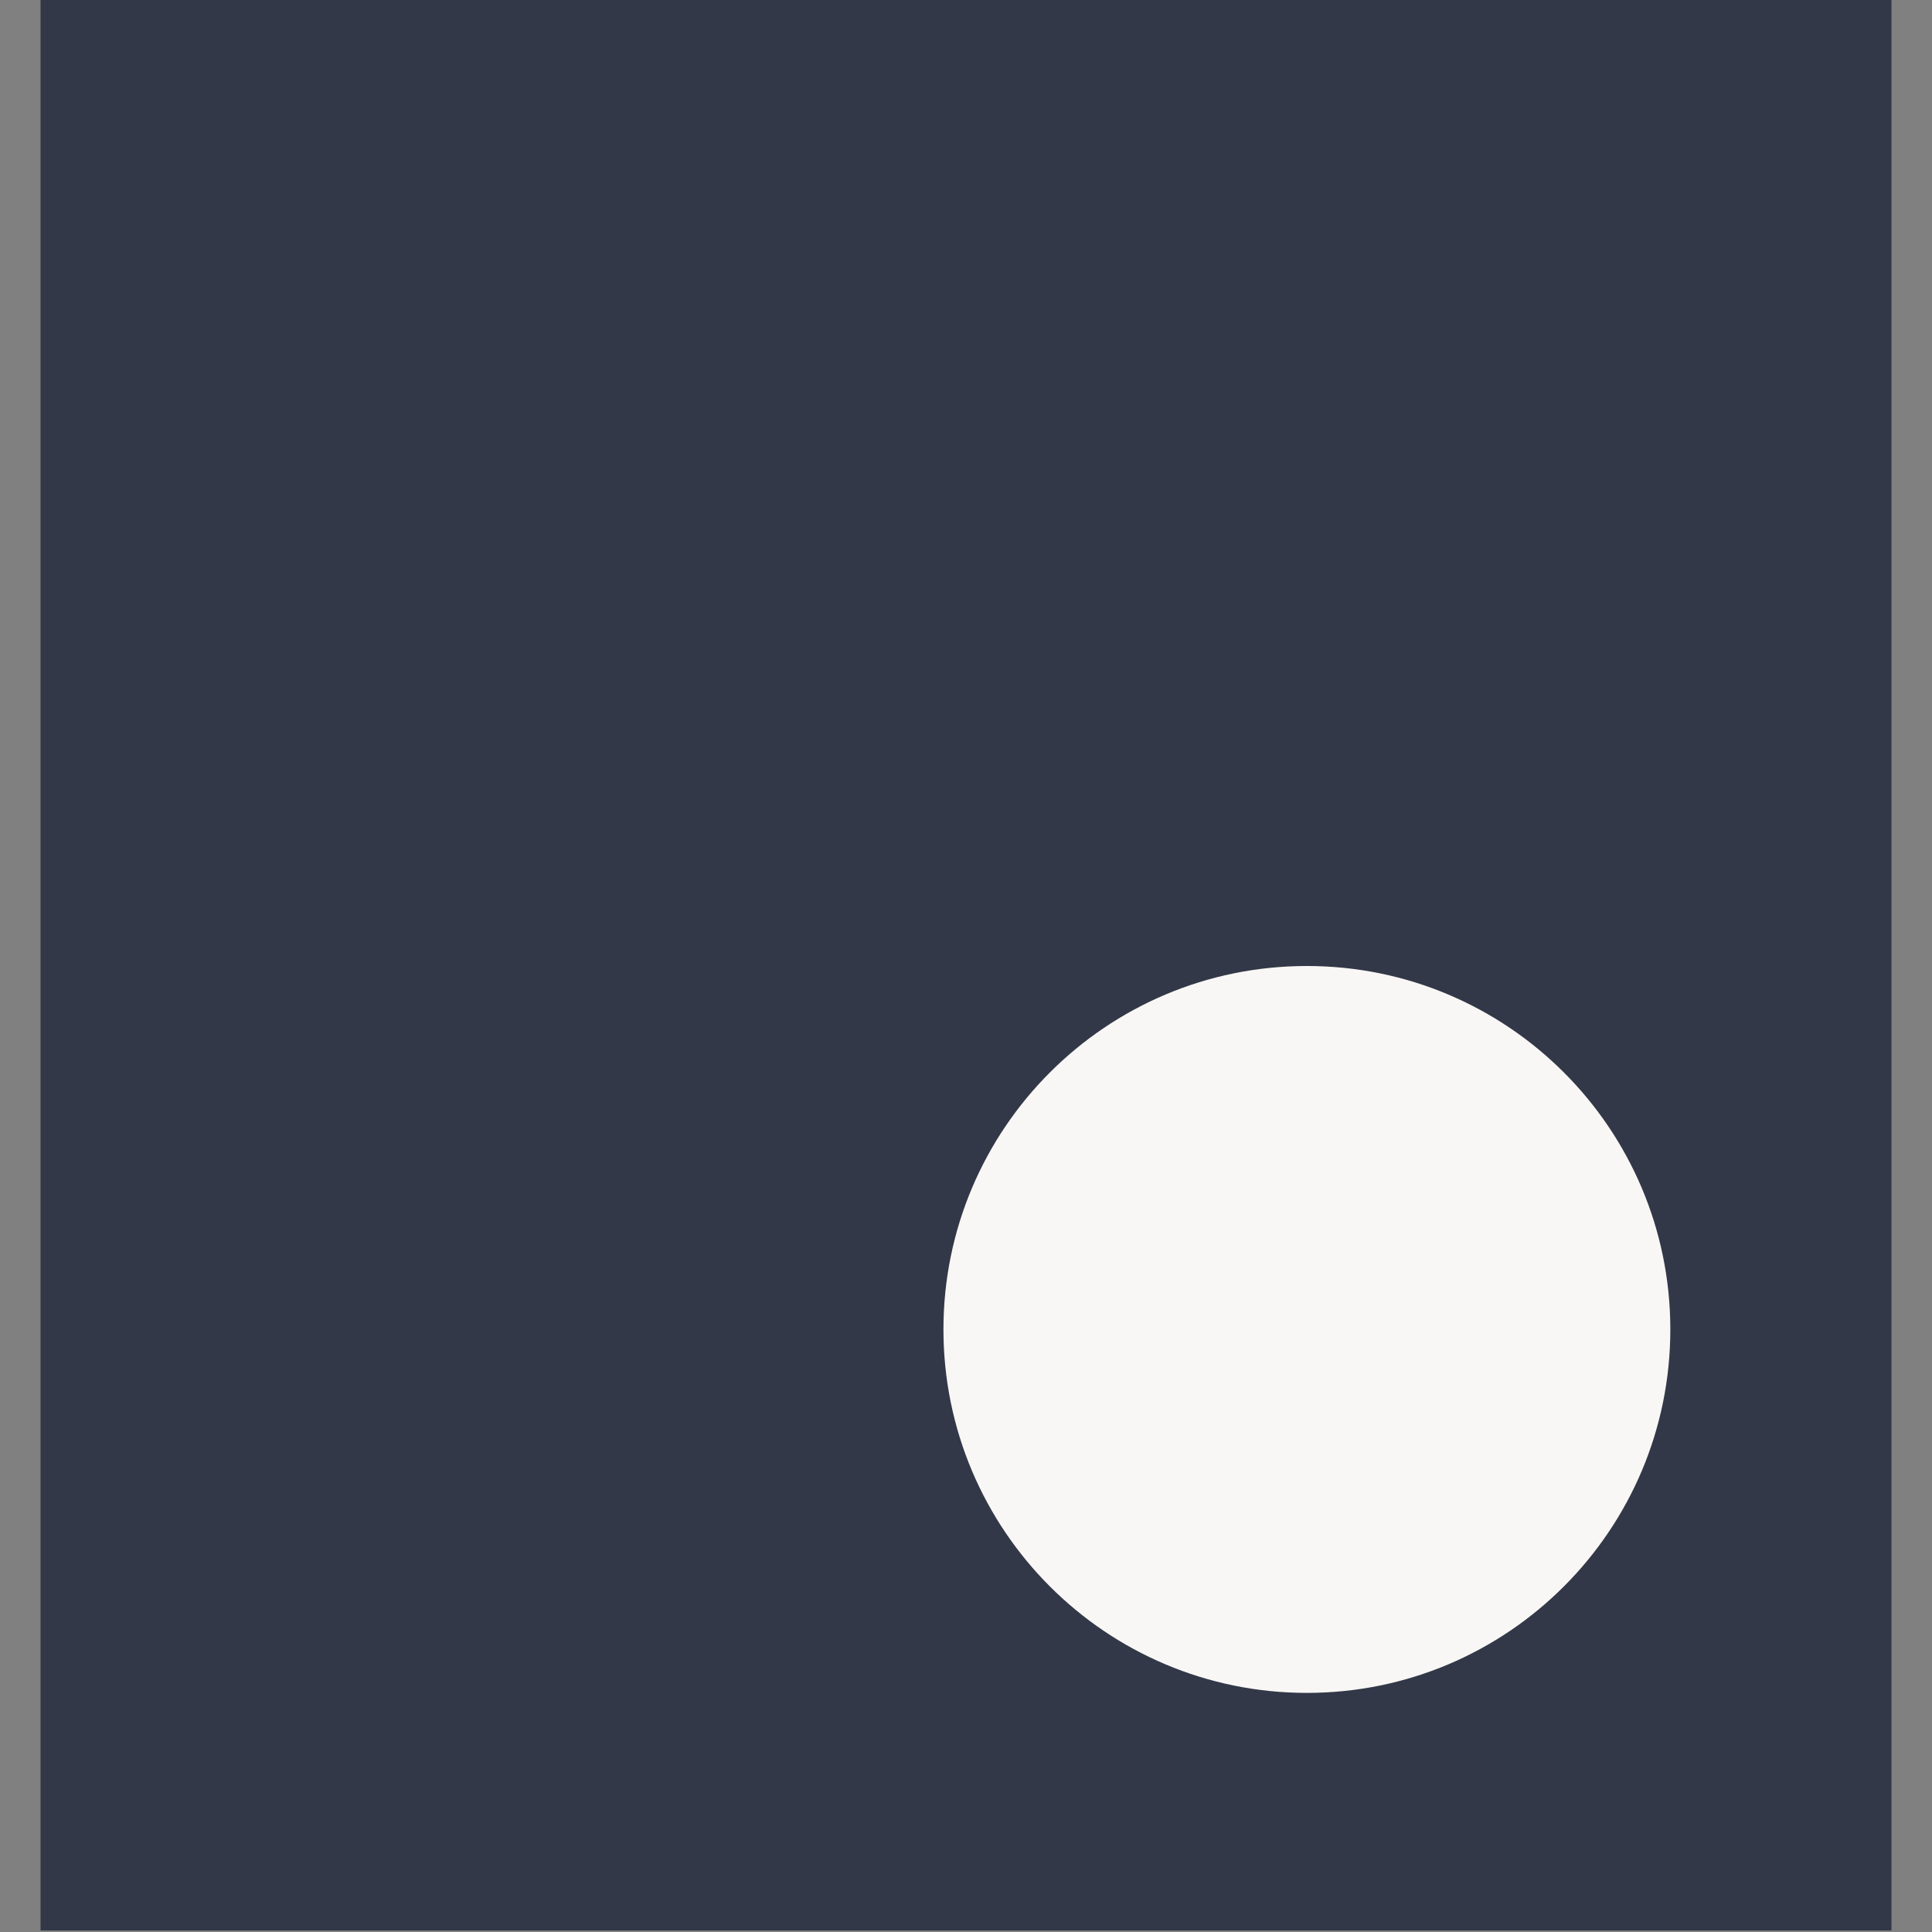 <svg version="1.0" preserveAspectRatio="xMidYMid meet" height="1080" viewBox="0 0 810 810" zoomAndPan="magnify" width="1080" xmlns:xlink="http://www.w3.org/1999/xlink" xmlns="http://www.w3.org/2000/svg"><rect x="0" y="0" width="810" height="810" fill="#808080" stroke="none"/><defs><clipPath id="a039b91de6"><path clip-rule="nonzero" d="M 16.996 0 L 793.004 0 L 793.004 810 L 16.996 810 Z M 16.996 0"></path></clipPath><clipPath id="c69eb297ff"><path clip-rule="nonzero" d="M 0.996 0 L 777.004 0 L 777.004 810 L 0.996 810 Z M 0.996 0"></path></clipPath><clipPath id="dca40ed584"><rect height="810" y="0" width="778" x="0"></rect></clipPath><clipPath id="cbbc0936a1"><path clip-rule="nonzero" d="M 395.543 405 L 700.293 405 L 700.293 709.754 L 395.543 709.754 Z M 395.543 405"></path></clipPath><clipPath id="38380e4f8f"><path clip-rule="nonzero" d="M 547.918 405 C 463.762 405 395.543 473.223 395.543 557.375 C 395.543 641.531 463.762 709.754 547.918 709.754 C 632.074 709.754 700.293 641.531 700.293 557.375 C 700.293 473.223 632.074 405 547.918 405 Z M 547.918 405"></path></clipPath><clipPath id="b37bbb2604"><path clip-rule="nonzero" d="M 0.543 0 L 305.293 0 L 305.293 304.754 L 0.543 304.754 Z M 0.543 0"></path></clipPath><clipPath id="ead129a760"><path clip-rule="nonzero" d="M 152.918 0 C 68.762 0 0.543 68.223 0.543 152.375 C 0.543 236.531 68.762 304.754 152.918 304.754 C 237.074 304.754 305.293 236.531 305.293 152.375 C 305.293 68.223 237.074 0 152.918 0 Z M 152.918 0"></path></clipPath><clipPath id="45e362e50c"><rect height="305" y="0" width="306" x="0"></rect></clipPath></defs><g clip-path="url(#a039b91de6)"><g transform="matrix(1, 0, 0, 1, 16, 0)"><g clip-path="url(#dca40ed584)"><g clip-path="url(#c69eb297ff)"><path fill-rule="nonzero" fill-opacity="1" d="M 0.996 0 L 777.004 0 L 777.004 809.355 L 0.996 809.355 Z M 0.996 0" fill="#323847"></path></g></g></g></g><g clip-path="url(#cbbc0936a1)"><g clip-path="url(#38380e4f8f)"><g transform="matrix(1, 0, 0, 1, 395, 405)"><g clip-path="url(#45e362e50c)"><g clip-path="url(#b37bbb2604)"><g clip-path="url(#ead129a760)"><path fill-rule="nonzero" fill-opacity="1" d="M 0.543 0 L 305.293 0 L 305.293 304.754 L 0.543 304.754 Z M 0.543 0" fill="#f8f7f5"></path></g></g></g></g></g></g></svg>
